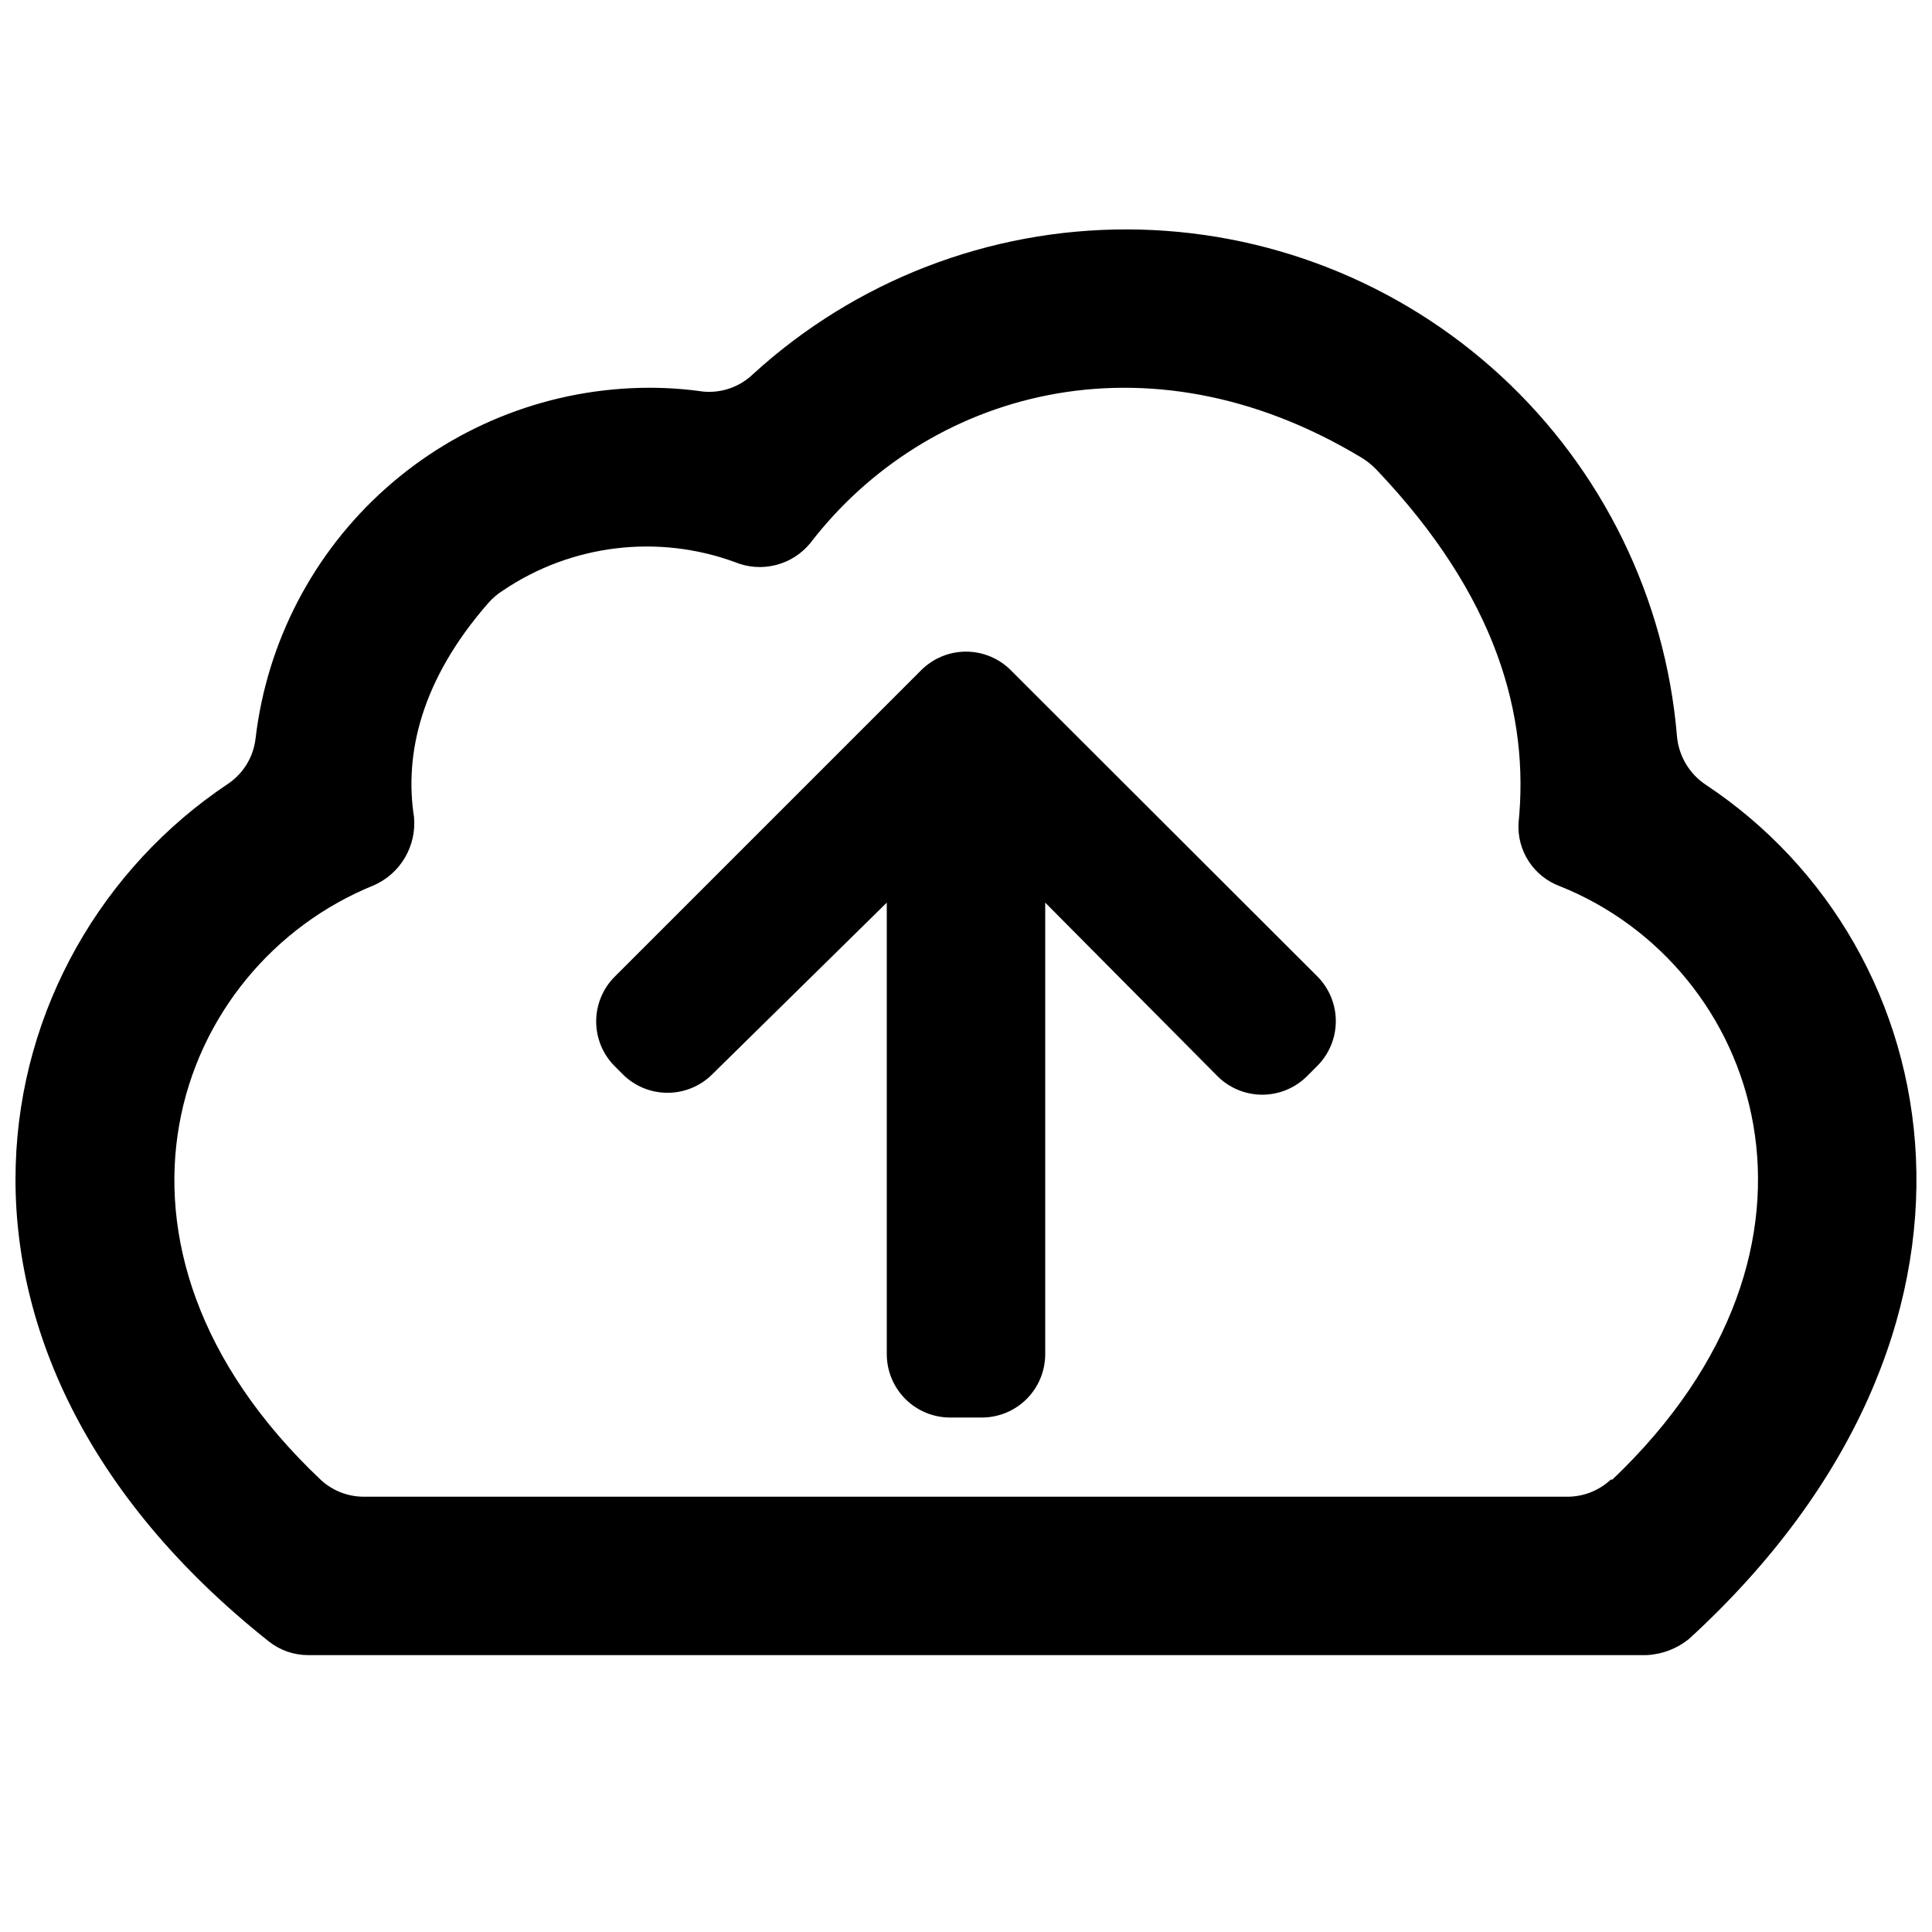 <?xml version="1.0" encoding="UTF-8"?>
<!-- Uploaded to: ICON Repo, www.svgrepo.com, Generator: ICON Repo Mixer Tools -->
<svg width="800px" height="800px" version="1.1" viewBox="144 144 512 512" xmlns="http://www.w3.org/2000/svg">
 <defs>
  <clipPath id="a">
   <path d="m148.09 204h503.81v379h-503.81z"/>
  </clipPath>
 </defs>
 <g clip-path="url(#a)">
  <path d="m420.99 330.73-9.152-9.152v-0.004c-3.148-3.125-7.406-4.883-11.84-4.883-4.438 0-8.695 1.758-11.84 4.883l-9.152 9.156-72.129 72.129v-0.004c-3.129 3.148-4.883 7.406-4.883 11.84 0 4.438 1.754 8.695 4.883 11.84l2.184 2.184c3.144 3.129 7.402 4.883 11.84 4.883 4.434 0 8.691-1.754 11.836-4.883l46.27-45.512v119.66c0 4.453 1.77 8.727 4.918 11.875 3.148 3.148 7.422 4.918 11.875 4.918h8.398-0.004c4.457 0 8.727-1.77 11.875-4.918 3.152-3.148 4.922-7.422 4.922-11.875v-119.66l45.594 45.93v0.004c3.152 3.18 7.445 4.965 11.922 4.965 4.481 0 8.77-1.785 11.926-4.965l2.688-2.688c3.125-3.148 4.883-7.402 4.883-11.84s-1.758-8.695-4.883-11.84zm175.07 21.242h-0.004c-4.367-2.894-7.18-7.625-7.641-12.848-3.051-36.562-19.715-70.652-46.688-95.527-26.977-24.871-62.301-38.719-98.996-38.801-36.691-0.082-72.078 13.602-99.168 38.352-3.535 3.406-8.379 5.094-13.266 4.621-4.727-0.676-9.5-1.012-14.273-1.008-25.734 0.047-50.555 9.523-69.773 26.637s-31.496 40.676-34.516 66.23c-0.539 4.91-3.211 9.332-7.305 12.09-66.504 44.336-87.16 149.55 10.832 227.3 2.965 2.34 6.633 3.613 10.41 3.609h354.68c4.148-0.203 8.121-1.734 11.336-4.367 89.004-81.617 69.691-182.96 4.363-226.29zm-25.191 184.14c-3.098 2.902-7.18 4.519-11.422 4.535h-319c-4.231 0.008-8.309-1.582-11.418-4.449-65.832-62.223-38.961-136.2 14.105-157.61 3.43-1.527 6.293-4.09 8.191-7.328 1.895-3.238 2.731-6.988 2.391-10.723-2.602-16.793 1.93-36.359 19.566-56.594l-0.004-0.004c1.191-1.371 2.578-2.559 4.117-3.523 18.062-12.145 40.844-14.922 61.297-7.477 3.441 1.438 7.254 1.723 10.867 0.812 3.617-0.906 6.844-2.957 9.199-5.848 30.562-39.801 88.84-57.184 146.11-22.586v-0.004c1.414 0.867 2.711 1.914 3.863 3.109 31.992 33.586 40.559 65.242 37.703 93.625l-0.004-0.004c-0.223 3.602 0.715 7.18 2.684 10.203 1.965 3.027 4.852 5.336 8.234 6.594 52.984 21.16 79.18 95.219 13.938 157.27z" fill-rule="evenodd"/>
 </g>
</svg>